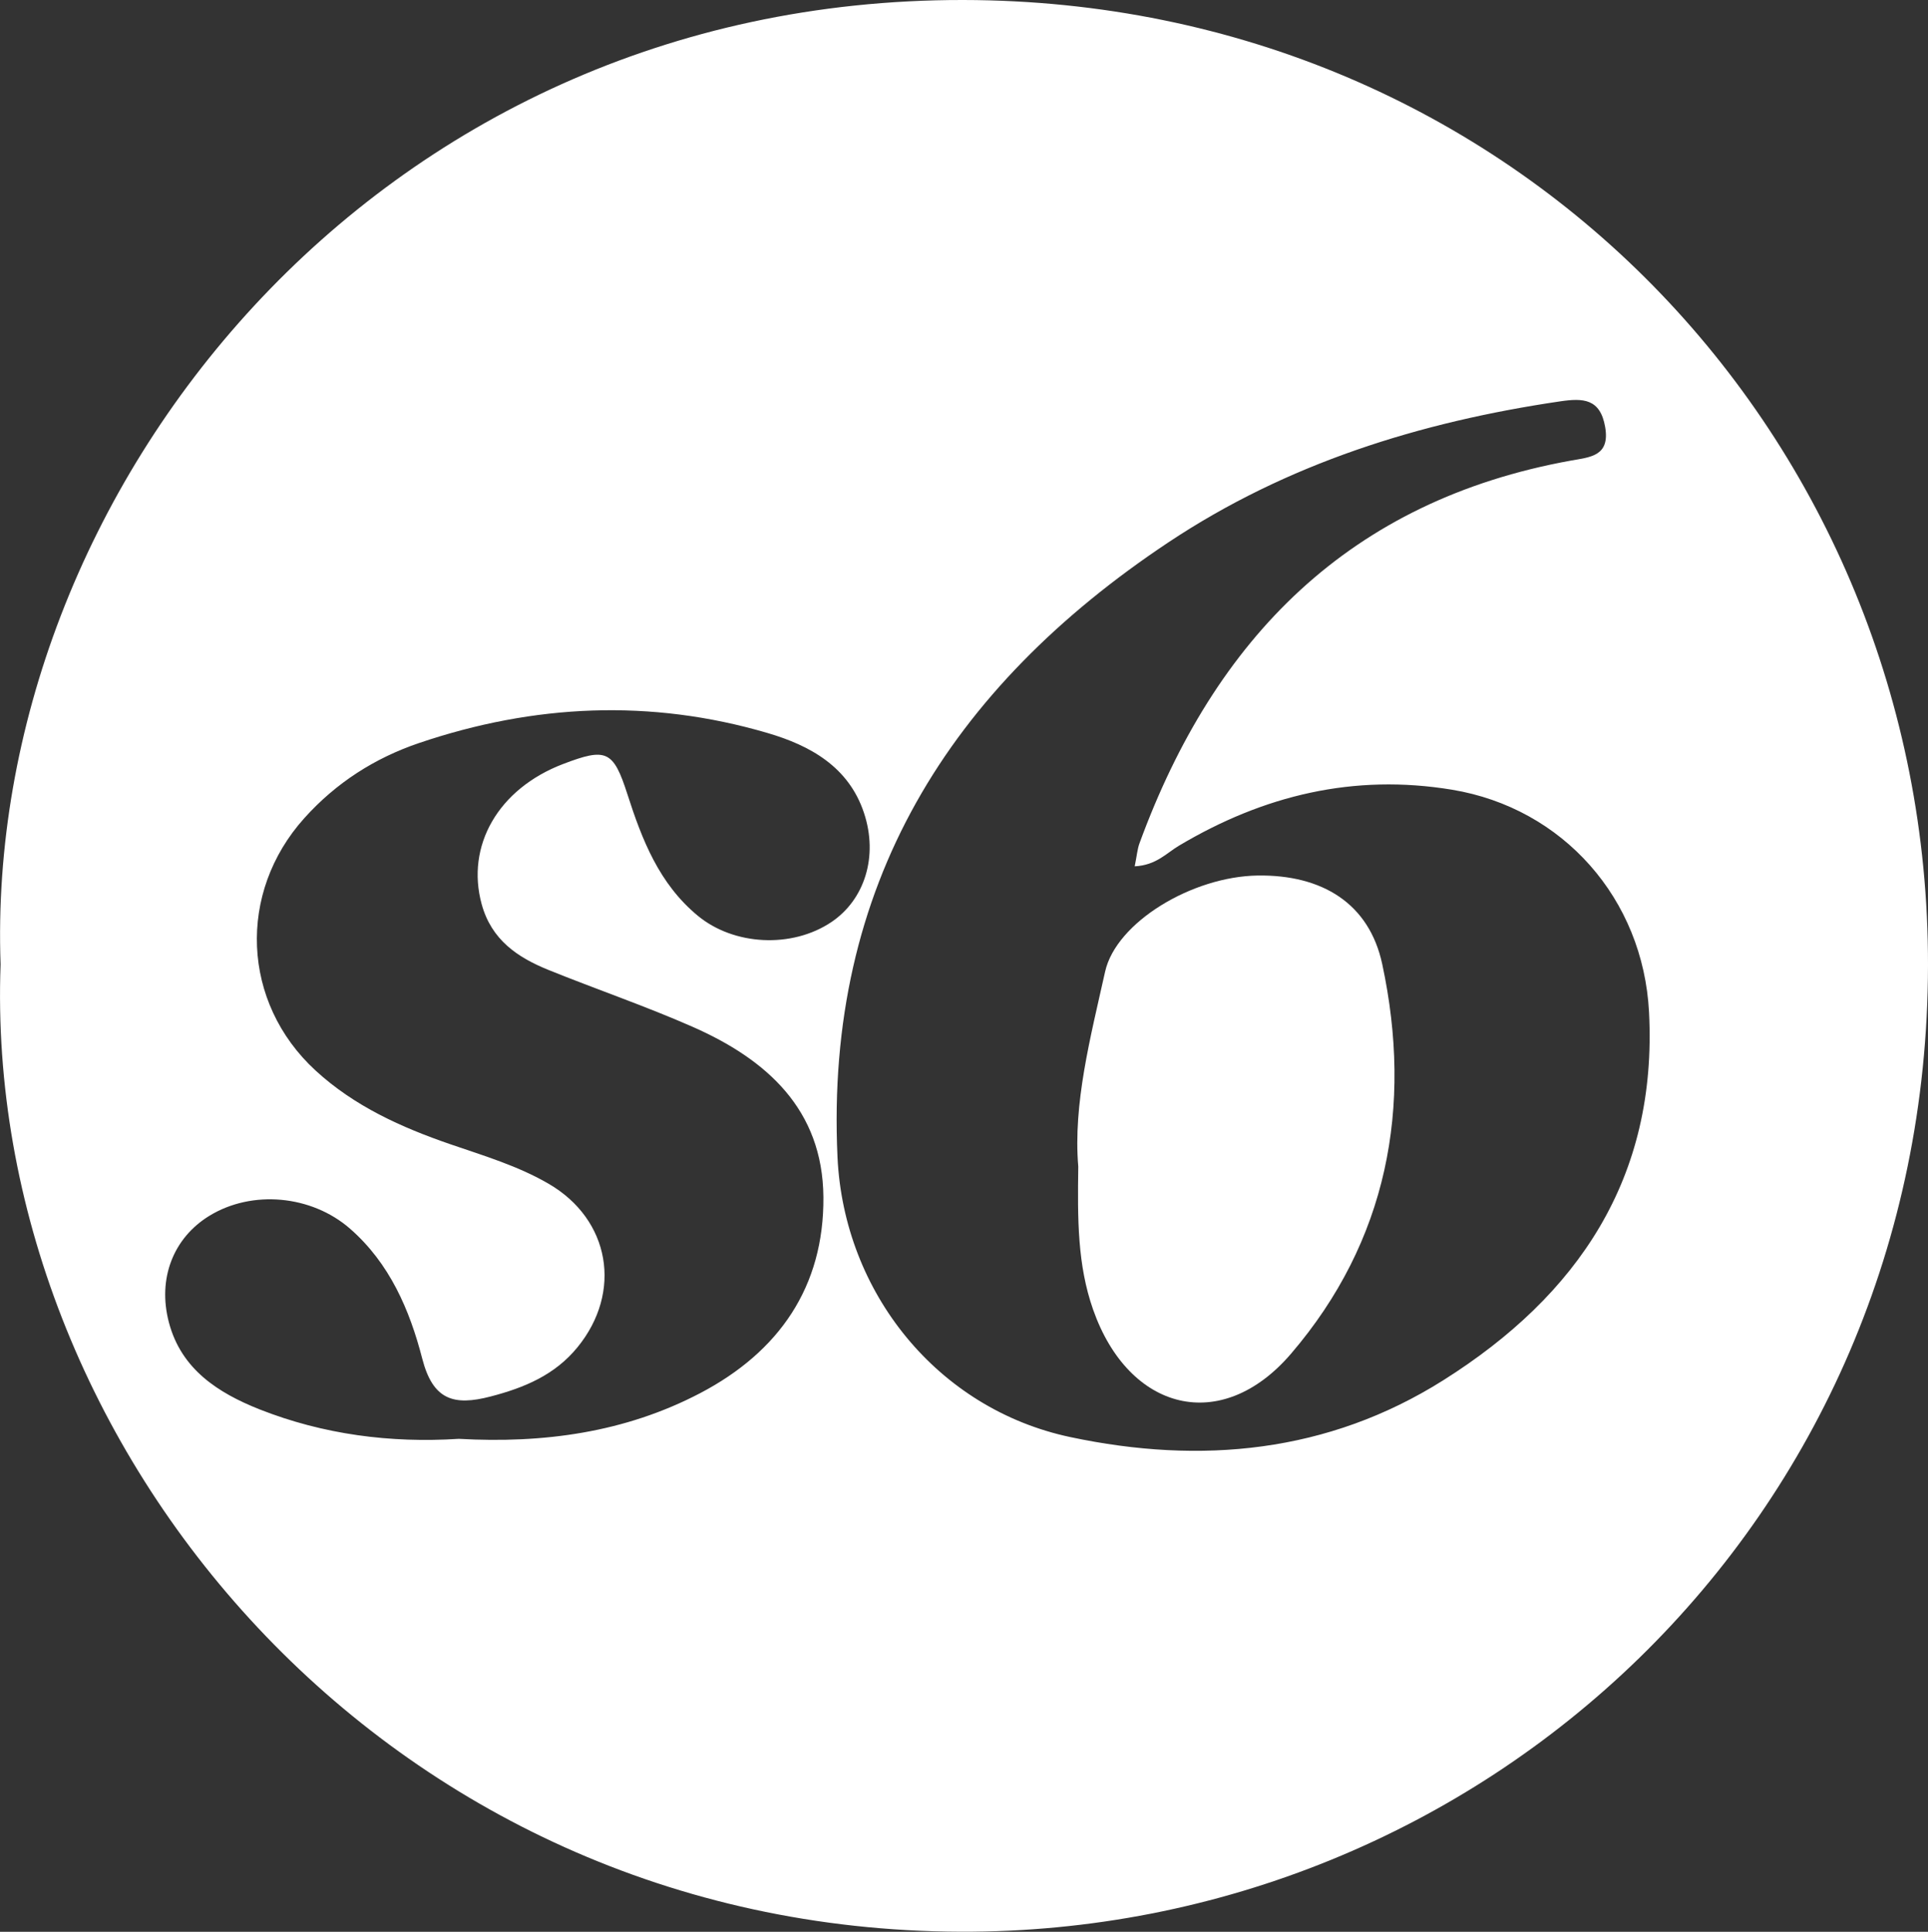 <!-- Generator: Adobe Illustrator 19.1.0, SVG Export Plug-In  -->
<svg version="1.1"
	 xmlns="http://www.w3.org/2000/svg" xmlns:xlink="http://www.w3.org/1999/xlink" xmlns:a="http://ns.adobe.com/AdobeSVGViewerExtensions/3.0/"
	 x="0px" y="0px" width="26px" height="26.049px" viewBox="0 0 26 26.049" style="enable-background:new 0 0 26 26.049;"
	 xml:space="preserve">
<rect x="0" y="0" width="26" height="26.049" fill="#333333" stroke="none"/>
<style type="text/css">
	.st0{fill:#FFFFFF;}
</style>
<defs>
</defs>
<g id="JCB3KT_2_">
	<g>
		<path class="st0" d="M0.008,13.005C-0.219,6.673,5.025-0.011,12.99,0C20.432,0.011,26.01,5.916,26,13.016
			c-0.011,7.515-6.031,13.058-13.049,13.032C5.185,26.021-0.232,19.491,0.008,13.005z M15.302,11.682
			c0.029-0.141,0.035-0.231,0.065-0.312c1.013-2.766,2.834-4.621,5.822-5.16c0.258-0.046,0.526-0.06,0.457-0.454
			c-0.067-0.383-0.299-0.389-0.606-0.344c-1.89,0.278-3.684,0.837-5.283,1.901c-2.954,1.965-4.632,4.634-4.463,8.289
			c0.085,1.831,1.353,3.397,3.138,3.776c1.762,0.374,3.478,0.214,5.033-0.767c1.813-1.143,2.888-2.725,2.773-4.962
			c-0.079-1.529-1.159-2.752-2.656-3c-1.325-0.219-2.541,0.075-3.682,0.754C15.732,11.502,15.594,11.667,15.302,11.682z
			 M6.187,19.402c1.14,0.064,2.24-0.084,3.257-0.617c1.06-0.556,1.67-1.432,1.66-2.644c-0.01-1.181-0.765-1.855-1.764-2.295
			c-0.636-0.28-1.296-0.505-1.941-0.766c-0.419-0.169-0.771-0.406-0.903-0.886c-0.216-0.788,0.221-1.557,1.098-1.892
			c0.582-0.222,0.677-0.184,0.867,0.408c0.198,0.617,0.429,1.209,0.95,1.639c0.486,0.401,1.267,0.442,1.8,0.085
			c0.447-0.3,0.636-0.884,0.44-1.473c-0.206-0.621-0.726-0.909-1.301-1.077c-1.576-0.463-3.148-0.39-4.698,0.135
			c-0.599,0.203-1.119,0.536-1.547,1.012c-0.907,1.007-0.847,2.487,0.15,3.404c0.524,0.482,1.157,0.767,1.82,0.995
			c0.45,0.155,0.909,0.291,1.323,0.532c0.83,0.482,0.999,1.46,0.389,2.206c-0.304,0.372-0.713,0.544-1.171,0.663
			c-0.499,0.13-0.778,0.046-0.922-0.511c-0.169-0.655-0.439-1.286-0.975-1.753c-0.519-0.452-1.321-0.526-1.898-0.171
			c-0.481,0.296-0.7,0.842-0.543,1.437c0.166,0.631,0.663,0.949,1.221,1.171C4.361,19.344,5.266,19.461,6.187,19.402z"/>
		<path class="st0" d="M14.541,15.731c-0.071-0.846,0.163-1.737,0.362-2.629c0.149-0.666,1.174-1.283,2.058-1.296
			c0.868-0.012,1.503,0.375,1.679,1.194c0.414,1.929,0.069,3.737-1.228,5.252c-0.941,1.1-2.19,0.776-2.671-0.593
			C14.529,17.055,14.531,16.438,14.541,15.731z"/>
	</g>
</g>
</svg>